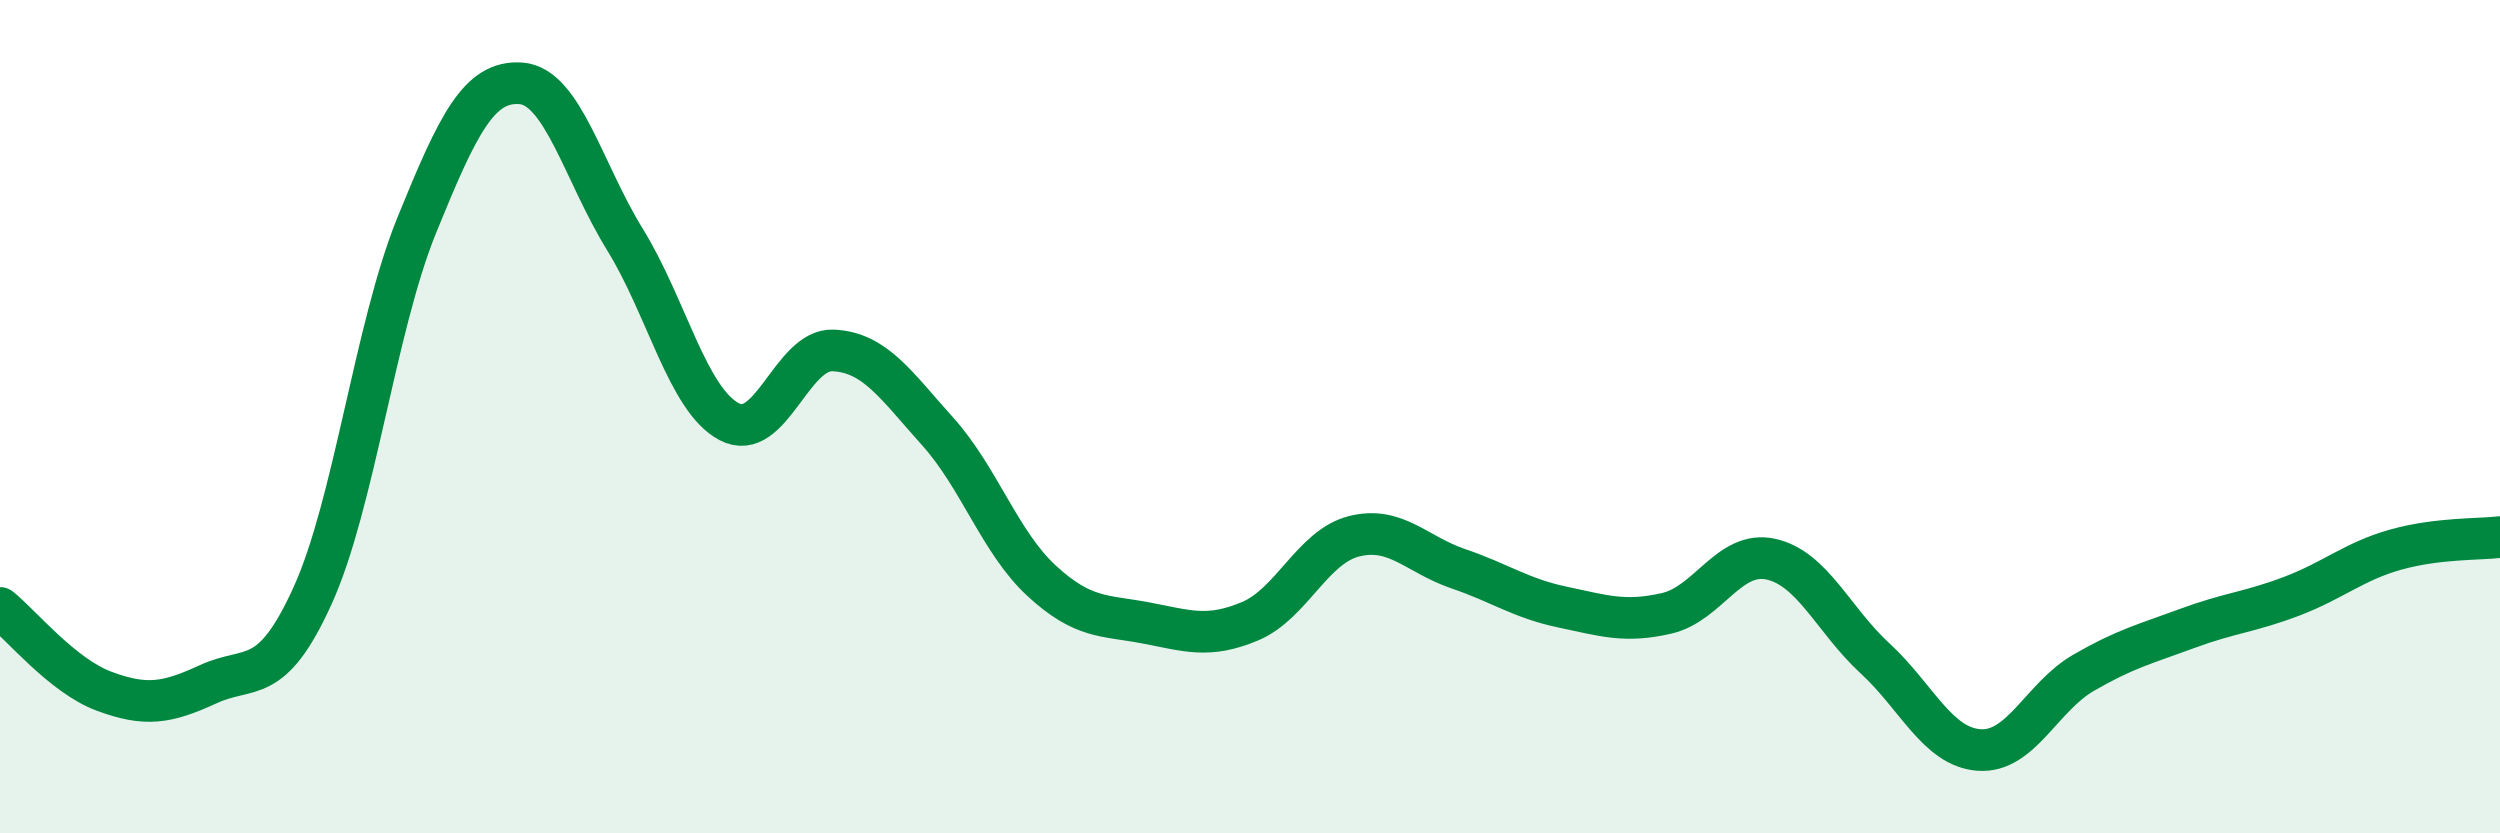 
    <svg width="60" height="20" viewBox="0 0 60 20" xmlns="http://www.w3.org/2000/svg">
      <path
        d="M 0,14.59 C 0.5,14.99 1.5,16.22 2.5,16.59 C 3.5,16.96 4,16.88 5,16.42 C 6,15.96 6.5,16.5 7.5,14.3 C 8.5,12.1 9,7.87 10,5.41 C 11,2.95 11.5,1.93 12.5,2 C 13.5,2.07 14,4.13 15,5.75 C 16,7.37 16.5,9.59 17.5,10.12 C 18.5,10.65 19,8.36 20,8.41 C 21,8.46 21.5,9.24 22.5,10.35 C 23.5,11.46 24,13.02 25,13.94 C 26,14.86 26.5,14.76 27.5,14.95 C 28.5,15.14 29,15.33 30,14.91 C 31,14.49 31.5,13.12 32.5,12.87 C 33.5,12.62 34,13.31 35,13.65 C 36,13.99 36.5,14.36 37.5,14.57 C 38.5,14.78 39,14.95 40,14.72 C 41,14.49 41.5,13.2 42.5,13.42 C 43.5,13.64 44,14.88 45,15.8 C 46,16.72 46.5,17.93 47.5,18 C 48.5,18.07 49,16.73 50,16.15 C 51,15.57 51.5,15.45 52.5,15.08 C 53.5,14.71 54,14.69 55,14.31 C 56,13.93 56.5,13.47 57.5,13.19 C 58.5,12.91 59.5,12.95 60,12.89L60 20L0 20Z"
        fill="#008740"
        opacity="0.1"
        stroke-linecap="round"
        stroke-linejoin="round"
      />
      <path
        d="M 0,14.59 C 0.5,14.99 1.5,16.22 2.5,16.59 C 3.5,16.96 4,16.88 5,16.42 C 6,15.96 6.5,16.5 7.5,14.3 C 8.5,12.1 9,7.87 10,5.41 C 11,2.95 11.5,1.93 12.5,2 C 13.5,2.07 14,4.13 15,5.75 C 16,7.37 16.5,9.59 17.5,10.12 C 18.5,10.65 19,8.36 20,8.41 C 21,8.46 21.5,9.24 22.5,10.35 C 23.5,11.46 24,13.02 25,13.94 C 26,14.86 26.5,14.76 27.5,14.95 C 28.5,15.14 29,15.33 30,14.91 C 31,14.49 31.5,13.12 32.5,12.87 C 33.5,12.62 34,13.31 35,13.65 C 36,13.99 36.5,14.36 37.5,14.57 C 38.5,14.78 39,14.95 40,14.72 C 41,14.49 41.5,13.2 42.5,13.42 C 43.5,13.64 44,14.88 45,15.8 C 46,16.72 46.5,17.93 47.5,18 C 48.5,18.07 49,16.73 50,16.15 C 51,15.57 51.5,15.45 52.5,15.08 C 53.5,14.71 54,14.69 55,14.31 C 56,13.93 56.5,13.47 57.5,13.19 C 58.5,12.91 59.5,12.95 60,12.89"
        stroke="#008740"
        stroke-width="1"
        fill="none"
        stroke-linecap="round"
        stroke-linejoin="round"
      />
    </svg>
  